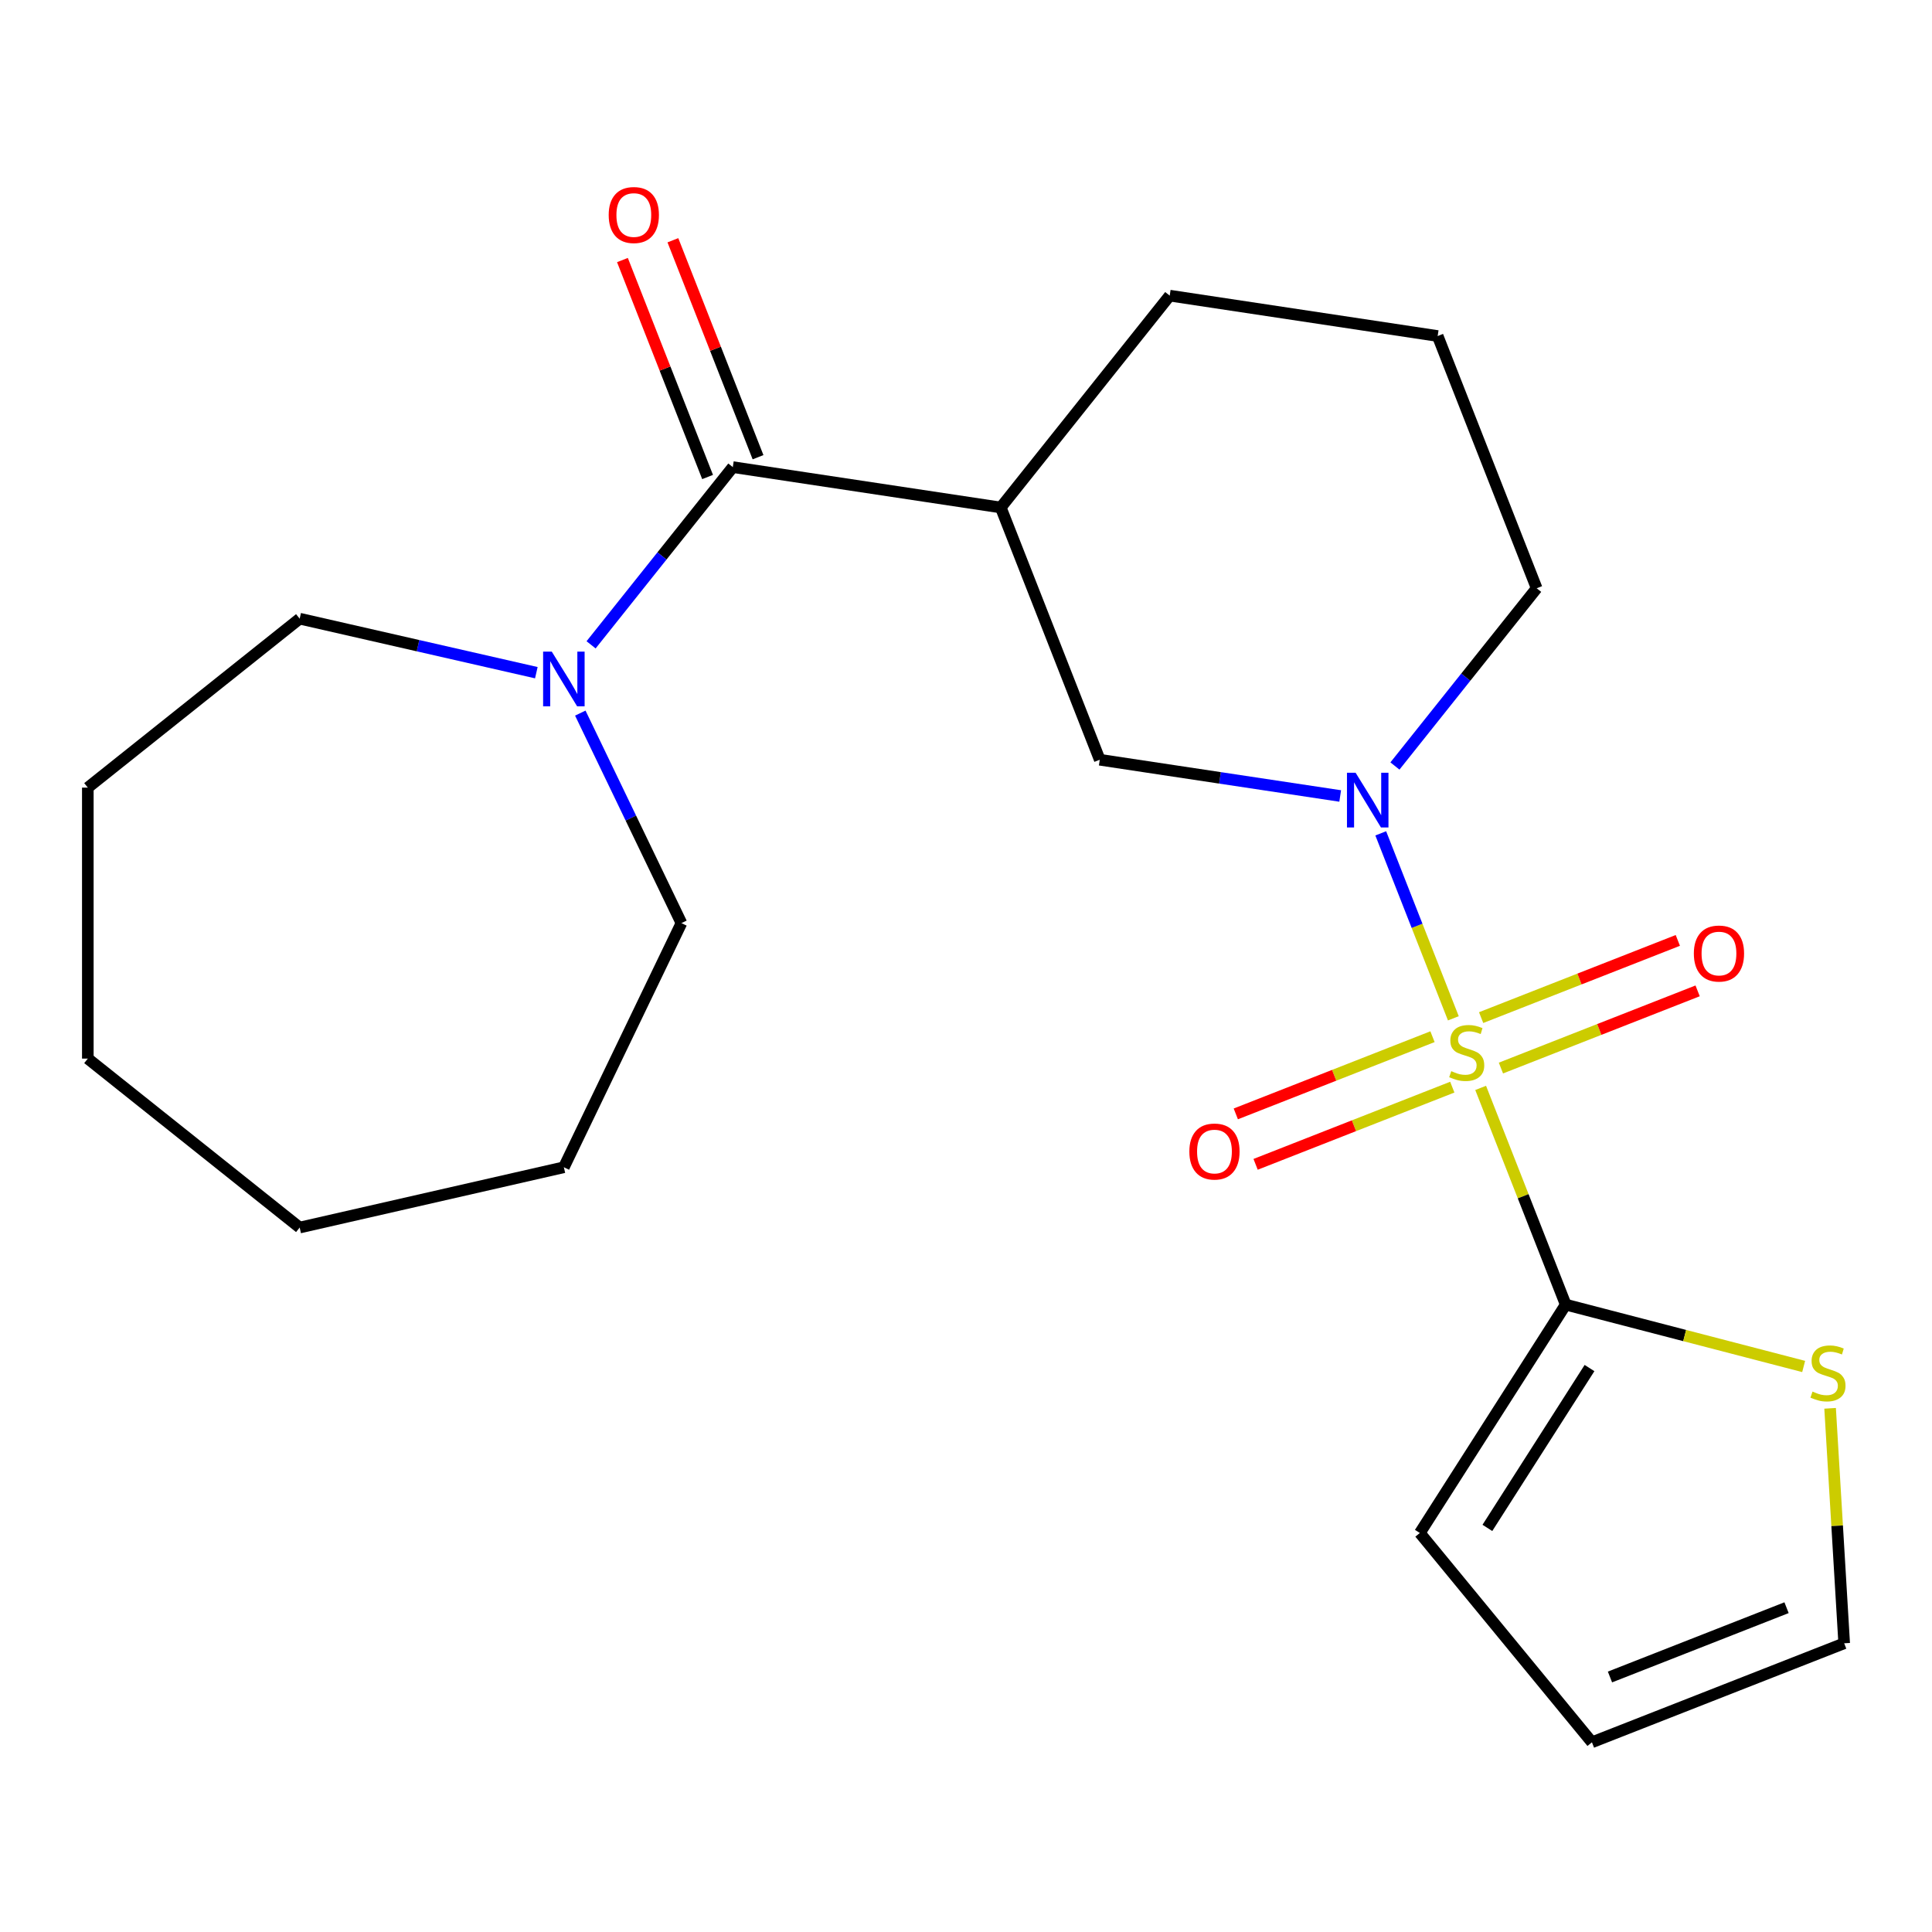 <?xml version='1.0' encoding='iso-8859-1'?>
<svg version='1.1' baseProfile='full'
              xmlns='http://www.w3.org/2000/svg'
                      xmlns:rdkit='http://www.rdkit.org/xml'
                      xmlns:xlink='http://www.w3.org/1999/xlink'
                  xml:space='preserve'
width='1000px' height='1000px' viewBox='0 0 1000 1000'>
<!-- END OF HEADER -->
<rect style='opacity:1.0;fill:#FFFFFF;stroke:none' width='1000' height='1000' x='0' y='0'> </rect>
<path class='bond-0' d='M 752.251,527.081 L 733.463,479.21' style='fill:none;fill-rule:evenodd;stroke:#CCCC00;stroke-width:6px;stroke-linecap:butt;stroke-linejoin:miter;stroke-opacity:1' />
<path class='bond-0' d='M 733.463,479.21 L 714.675,431.339' style='fill:none;fill-rule:evenodd;stroke:#0000FF;stroke-width:6px;stroke-linecap:butt;stroke-linejoin:miter;stroke-opacity:1' />
<path class='bond-1' d='M 766.385,563.094 L 788.398,619.182' style='fill:none;fill-rule:evenodd;stroke:#CCCC00;stroke-width:6px;stroke-linecap:butt;stroke-linejoin:miter;stroke-opacity:1' />
<path class='bond-1' d='M 788.398,619.182 L 810.411,675.27' style='fill:none;fill-rule:evenodd;stroke:#000000;stroke-width:6px;stroke-linecap:butt;stroke-linejoin:miter;stroke-opacity:1' />
<path class='bond-7' d='M 776.88,552.824 L 827.784,532.846' style='fill:none;fill-rule:evenodd;stroke:#CCCC00;stroke-width:6px;stroke-linecap:butt;stroke-linejoin:miter;stroke-opacity:1' />
<path class='bond-7' d='M 827.784,532.846 L 878.687,512.868' style='fill:none;fill-rule:evenodd;stroke:#FF0000;stroke-width:6px;stroke-linecap:butt;stroke-linejoin:miter;stroke-opacity:1' />
<path class='bond-7' d='M 766.631,526.712 L 817.535,506.734' style='fill:none;fill-rule:evenodd;stroke:#CCCC00;stroke-width:6px;stroke-linecap:butt;stroke-linejoin:miter;stroke-opacity:1' />
<path class='bond-7' d='M 817.535,506.734 L 868.439,486.755' style='fill:none;fill-rule:evenodd;stroke:#FF0000;stroke-width:6px;stroke-linecap:butt;stroke-linejoin:miter;stroke-opacity:1' />
<path class='bond-8' d='M 741.459,536.591 L 690.555,556.57' style='fill:none;fill-rule:evenodd;stroke:#CCCC00;stroke-width:6px;stroke-linecap:butt;stroke-linejoin:miter;stroke-opacity:1' />
<path class='bond-8' d='M 690.555,556.57 L 639.651,576.548' style='fill:none;fill-rule:evenodd;stroke:#FF0000;stroke-width:6px;stroke-linecap:butt;stroke-linejoin:miter;stroke-opacity:1' />
<path class='bond-8' d='M 751.707,562.704 L 700.803,582.682' style='fill:none;fill-rule:evenodd;stroke:#CCCC00;stroke-width:6px;stroke-linecap:butt;stroke-linejoin:miter;stroke-opacity:1' />
<path class='bond-8' d='M 700.803,582.682 L 649.9,602.66' style='fill:none;fill-rule:evenodd;stroke:#FF0000;stroke-width:6px;stroke-linecap:butt;stroke-linejoin:miter;stroke-opacity:1' />
<path class='bond-5' d='M 693.681,411.998 L 631.458,402.62' style='fill:none;fill-rule:evenodd;stroke:#0000FF;stroke-width:6px;stroke-linecap:butt;stroke-linejoin:miter;stroke-opacity:1' />
<path class='bond-5' d='M 631.458,402.62 L 569.236,393.241' style='fill:none;fill-rule:evenodd;stroke:#000000;stroke-width:6px;stroke-linecap:butt;stroke-linejoin:miter;stroke-opacity:1' />
<path class='bond-13' d='M 722.016,396.479 L 758.696,350.483' style='fill:none;fill-rule:evenodd;stroke:#0000FF;stroke-width:6px;stroke-linecap:butt;stroke-linejoin:miter;stroke-opacity:1' />
<path class='bond-13' d='M 758.696,350.483 L 795.377,304.488' style='fill:none;fill-rule:evenodd;stroke:#000000;stroke-width:6px;stroke-linecap:butt;stroke-linejoin:miter;stroke-opacity:1' />
<path class='bond-6' d='M 810.411,675.27 L 871.991,691.278' style='fill:none;fill-rule:evenodd;stroke:#000000;stroke-width:6px;stroke-linecap:butt;stroke-linejoin:miter;stroke-opacity:1' />
<path class='bond-6' d='M 871.991,691.278 L 933.571,707.285' style='fill:none;fill-rule:evenodd;stroke:#CCCC00;stroke-width:6px;stroke-linecap:butt;stroke-linejoin:miter;stroke-opacity:1' />
<path class='bond-9' d='M 810.411,675.27 L 734.903,793.468' style='fill:none;fill-rule:evenodd;stroke:#000000;stroke-width:6px;stroke-linecap:butt;stroke-linejoin:miter;stroke-opacity:1' />
<path class='bond-9' d='M 822.725,708.101 L 769.869,790.84' style='fill:none;fill-rule:evenodd;stroke:#000000;stroke-width:6px;stroke-linecap:butt;stroke-linejoin:miter;stroke-opacity:1' />
<path class='bond-2' d='M 379.303,241.775 L 517.994,262.679' style='fill:none;fill-rule:evenodd;stroke:#000000;stroke-width:6px;stroke-linecap:butt;stroke-linejoin:miter;stroke-opacity:1' />
<path class='bond-4' d='M 379.303,241.775 L 342.623,287.77' style='fill:none;fill-rule:evenodd;stroke:#000000;stroke-width:6px;stroke-linecap:butt;stroke-linejoin:miter;stroke-opacity:1' />
<path class='bond-4' d='M 342.623,287.77 L 305.942,333.766' style='fill:none;fill-rule:evenodd;stroke:#0000FF;stroke-width:6px;stroke-linecap:butt;stroke-linejoin:miter;stroke-opacity:1' />
<path class='bond-10' d='M 392.359,236.65 L 370.323,180.503' style='fill:none;fill-rule:evenodd;stroke:#000000;stroke-width:6px;stroke-linecap:butt;stroke-linejoin:miter;stroke-opacity:1' />
<path class='bond-10' d='M 370.323,180.503 L 348.286,124.355' style='fill:none;fill-rule:evenodd;stroke:#FF0000;stroke-width:6px;stroke-linecap:butt;stroke-linejoin:miter;stroke-opacity:1' />
<path class='bond-10' d='M 366.247,246.899 L 344.21,190.751' style='fill:none;fill-rule:evenodd;stroke:#000000;stroke-width:6px;stroke-linecap:butt;stroke-linejoin:miter;stroke-opacity:1' />
<path class='bond-10' d='M 344.21,190.751 L 322.174,134.603' style='fill:none;fill-rule:evenodd;stroke:#FF0000;stroke-width:6px;stroke-linecap:butt;stroke-linejoin:miter;stroke-opacity:1' />
<path class='bond-3' d='M 517.994,262.679 L 569.236,393.241' style='fill:none;fill-rule:evenodd;stroke:#000000;stroke-width:6px;stroke-linecap:butt;stroke-linejoin:miter;stroke-opacity:1' />
<path class='bond-23' d='M 517.994,262.679 L 605.443,153.021' style='fill:none;fill-rule:evenodd;stroke:#000000;stroke-width:6px;stroke-linecap:butt;stroke-linejoin:miter;stroke-opacity:1' />
<path class='bond-15' d='M 300.361,369.099 L 326.535,423.45' style='fill:none;fill-rule:evenodd;stroke:#0000FF;stroke-width:6px;stroke-linecap:butt;stroke-linejoin:miter;stroke-opacity:1' />
<path class='bond-15' d='M 326.535,423.45 L 352.709,477.8' style='fill:none;fill-rule:evenodd;stroke:#000000;stroke-width:6px;stroke-linecap:butt;stroke-linejoin:miter;stroke-opacity:1' />
<path class='bond-16' d='M 277.607,348.181 L 216.36,334.202' style='fill:none;fill-rule:evenodd;stroke:#0000FF;stroke-width:6px;stroke-linecap:butt;stroke-linejoin:miter;stroke-opacity:1' />
<path class='bond-16' d='M 216.36,334.202 L 155.112,320.222' style='fill:none;fill-rule:evenodd;stroke:#000000;stroke-width:6px;stroke-linecap:butt;stroke-linejoin:miter;stroke-opacity:1' />
<path class='bond-11' d='M 947.259,728.944 L 950.902,789.754' style='fill:none;fill-rule:evenodd;stroke:#CCCC00;stroke-width:6px;stroke-linecap:butt;stroke-linejoin:miter;stroke-opacity:1' />
<path class='bond-11' d='M 950.902,789.754 L 954.545,850.564' style='fill:none;fill-rule:evenodd;stroke:#000000;stroke-width:6px;stroke-linecap:butt;stroke-linejoin:miter;stroke-opacity:1' />
<path class='bond-12' d='M 734.903,793.468 L 823.983,901.806' style='fill:none;fill-rule:evenodd;stroke:#000000;stroke-width:6px;stroke-linecap:butt;stroke-linejoin:miter;stroke-opacity:1' />
<path class='bond-22' d='M 954.545,850.564 L 823.983,901.806' style='fill:none;fill-rule:evenodd;stroke:#000000;stroke-width:6px;stroke-linecap:butt;stroke-linejoin:miter;stroke-opacity:1' />
<path class='bond-22' d='M 924.713,832.138 L 833.319,868.007' style='fill:none;fill-rule:evenodd;stroke:#000000;stroke-width:6px;stroke-linecap:butt;stroke-linejoin:miter;stroke-opacity:1' />
<path class='bond-17' d='M 795.377,304.488 L 744.135,173.925' style='fill:none;fill-rule:evenodd;stroke:#000000;stroke-width:6px;stroke-linecap:butt;stroke-linejoin:miter;stroke-opacity:1' />
<path class='bond-14' d='M 605.443,153.021 L 744.135,173.925' style='fill:none;fill-rule:evenodd;stroke:#000000;stroke-width:6px;stroke-linecap:butt;stroke-linejoin:miter;stroke-opacity:1' />
<path class='bond-19' d='M 352.709,477.8 L 291.854,604.168' style='fill:none;fill-rule:evenodd;stroke:#000000;stroke-width:6px;stroke-linecap:butt;stroke-linejoin:miter;stroke-opacity:1' />
<path class='bond-18' d='M 155.112,320.222 L 45.455,407.672' style='fill:none;fill-rule:evenodd;stroke:#000000;stroke-width:6px;stroke-linecap:butt;stroke-linejoin:miter;stroke-opacity:1' />
<path class='bond-21' d='M 45.455,407.672 L 45.455,547.929' style='fill:none;fill-rule:evenodd;stroke:#000000;stroke-width:6px;stroke-linecap:butt;stroke-linejoin:miter;stroke-opacity:1' />
<path class='bond-20' d='M 291.854,604.168 L 155.112,635.379' style='fill:none;fill-rule:evenodd;stroke:#000000;stroke-width:6px;stroke-linecap:butt;stroke-linejoin:miter;stroke-opacity:1' />
<path class='bond-24' d='M 155.112,635.379 L 45.455,547.929' style='fill:none;fill-rule:evenodd;stroke:#000000;stroke-width:6px;stroke-linecap:butt;stroke-linejoin:miter;stroke-opacity:1' />
<path  class='atom-0' d='M 751.169 554.428
Q 751.489 554.548, 752.809 555.108
Q 754.129 555.668, 755.569 556.028
Q 757.049 556.348, 758.489 556.348
Q 761.169 556.348, 762.729 555.068
Q 764.289 553.748, 764.289 551.468
Q 764.289 549.908, 763.489 548.948
Q 762.729 547.988, 761.529 547.468
Q 760.329 546.948, 758.329 546.348
Q 755.809 545.588, 754.289 544.868
Q 752.809 544.148, 751.729 542.628
Q 750.689 541.108, 750.689 538.548
Q 750.689 534.988, 753.089 532.788
Q 755.529 530.588, 760.329 530.588
Q 763.609 530.588, 767.329 532.148
L 766.409 535.228
Q 763.009 533.828, 760.449 533.828
Q 757.689 533.828, 756.169 534.988
Q 754.649 536.108, 754.689 538.068
Q 754.689 539.588, 755.449 540.508
Q 756.249 541.428, 757.369 541.948
Q 758.529 542.468, 760.449 543.068
Q 763.009 543.868, 764.529 544.668
Q 766.049 545.468, 767.129 547.108
Q 768.249 548.708, 768.249 551.468
Q 768.249 555.388, 765.609 557.508
Q 763.009 559.588, 758.649 559.588
Q 756.129 559.588, 754.209 559.028
Q 752.329 558.508, 750.089 557.588
L 751.169 554.428
' fill='#CCCC00'/>
<path  class='atom-1' d='M 701.667 399.986
L 710.947 414.986
Q 711.867 416.466, 713.347 419.146
Q 714.827 421.826, 714.907 421.986
L 714.907 399.986
L 718.667 399.986
L 718.667 428.306
L 714.787 428.306
L 704.827 411.906
Q 703.667 409.986, 702.427 407.786
Q 701.227 405.586, 700.867 404.906
L 700.867 428.306
L 697.187 428.306
L 697.187 399.986
L 701.667 399.986
' fill='#0000FF'/>
<path  class='atom-5' d='M 285.594 337.273
L 294.874 352.273
Q 295.794 353.753, 297.274 356.433
Q 298.754 359.113, 298.834 359.273
L 298.834 337.273
L 302.594 337.273
L 302.594 365.593
L 298.714 365.593
L 288.754 349.193
Q 287.594 347.273, 286.354 345.073
Q 285.154 342.873, 284.794 342.193
L 284.794 365.593
L 281.114 365.593
L 281.114 337.273
L 285.594 337.273
' fill='#0000FF'/>
<path  class='atom-7' d='M 938.157 720.277
Q 938.477 720.397, 939.797 720.957
Q 941.117 721.517, 942.557 721.877
Q 944.037 722.197, 945.477 722.197
Q 948.157 722.197, 949.717 720.917
Q 951.277 719.597, 951.277 717.317
Q 951.277 715.757, 950.477 714.797
Q 949.717 713.837, 948.517 713.317
Q 947.317 712.797, 945.317 712.197
Q 942.797 711.437, 941.277 710.717
Q 939.797 709.997, 938.717 708.477
Q 937.677 706.957, 937.677 704.397
Q 937.677 700.837, 940.077 698.637
Q 942.517 696.437, 947.317 696.437
Q 950.597 696.437, 954.317 697.997
L 953.397 701.077
Q 949.997 699.677, 947.437 699.677
Q 944.677 699.677, 943.157 700.837
Q 941.637 701.957, 941.677 703.917
Q 941.677 705.437, 942.437 706.357
Q 943.237 707.277, 944.357 707.797
Q 945.517 708.317, 947.437 708.917
Q 949.997 709.717, 951.517 710.517
Q 953.037 711.317, 954.117 712.957
Q 955.237 714.557, 955.237 717.317
Q 955.237 721.237, 952.597 723.357
Q 949.997 725.437, 945.637 725.437
Q 943.117 725.437, 941.197 724.877
Q 939.317 724.357, 937.077 723.437
L 938.157 720.277
' fill='#CCCC00'/>
<path  class='atom-8' d='M 876.731 493.546
Q 876.731 486.746, 880.091 482.946
Q 883.451 479.146, 889.731 479.146
Q 896.011 479.146, 899.371 482.946
Q 902.731 486.746, 902.731 493.546
Q 902.731 500.426, 899.331 504.346
Q 895.931 508.226, 889.731 508.226
Q 883.491 508.226, 880.091 504.346
Q 876.731 500.466, 876.731 493.546
M 889.731 505.026
Q 894.051 505.026, 896.371 502.146
Q 898.731 499.226, 898.731 493.546
Q 898.731 487.986, 896.371 485.186
Q 894.051 482.346, 889.731 482.346
Q 885.411 482.346, 883.051 485.146
Q 880.731 487.946, 880.731 493.546
Q 880.731 499.266, 883.051 502.146
Q 885.411 505.026, 889.731 505.026
' fill='#FF0000'/>
<path  class='atom-9' d='M 615.607 596.03
Q 615.607 589.23, 618.967 585.43
Q 622.327 581.63, 628.607 581.63
Q 634.887 581.63, 638.247 585.43
Q 641.607 589.23, 641.607 596.03
Q 641.607 602.91, 638.207 606.83
Q 634.807 610.71, 628.607 610.71
Q 622.367 610.71, 618.967 606.83
Q 615.607 602.95, 615.607 596.03
M 628.607 607.51
Q 632.927 607.51, 635.247 604.63
Q 637.607 601.71, 637.607 596.03
Q 637.607 590.47, 635.247 587.67
Q 632.927 584.83, 628.607 584.83
Q 624.287 584.83, 621.927 587.63
Q 619.607 590.43, 619.607 596.03
Q 619.607 601.75, 621.927 604.63
Q 624.287 607.51, 628.607 607.51
' fill='#FF0000'/>
<path  class='atom-11' d='M 315.061 111.292
Q 315.061 104.492, 318.421 100.692
Q 321.781 96.892, 328.061 96.892
Q 334.341 96.892, 337.701 100.692
Q 341.061 104.492, 341.061 111.292
Q 341.061 118.172, 337.661 122.092
Q 334.261 125.972, 328.061 125.972
Q 321.821 125.972, 318.421 122.092
Q 315.061 118.212, 315.061 111.292
M 328.061 122.772
Q 332.381 122.772, 334.701 119.892
Q 337.061 116.972, 337.061 111.292
Q 337.061 105.732, 334.701 102.932
Q 332.381 100.092, 328.061 100.092
Q 323.741 100.092, 321.381 102.892
Q 319.061 105.692, 319.061 111.292
Q 319.061 117.012, 321.381 119.892
Q 323.741 122.772, 328.061 122.772
' fill='#FF0000'/>
</svg>
